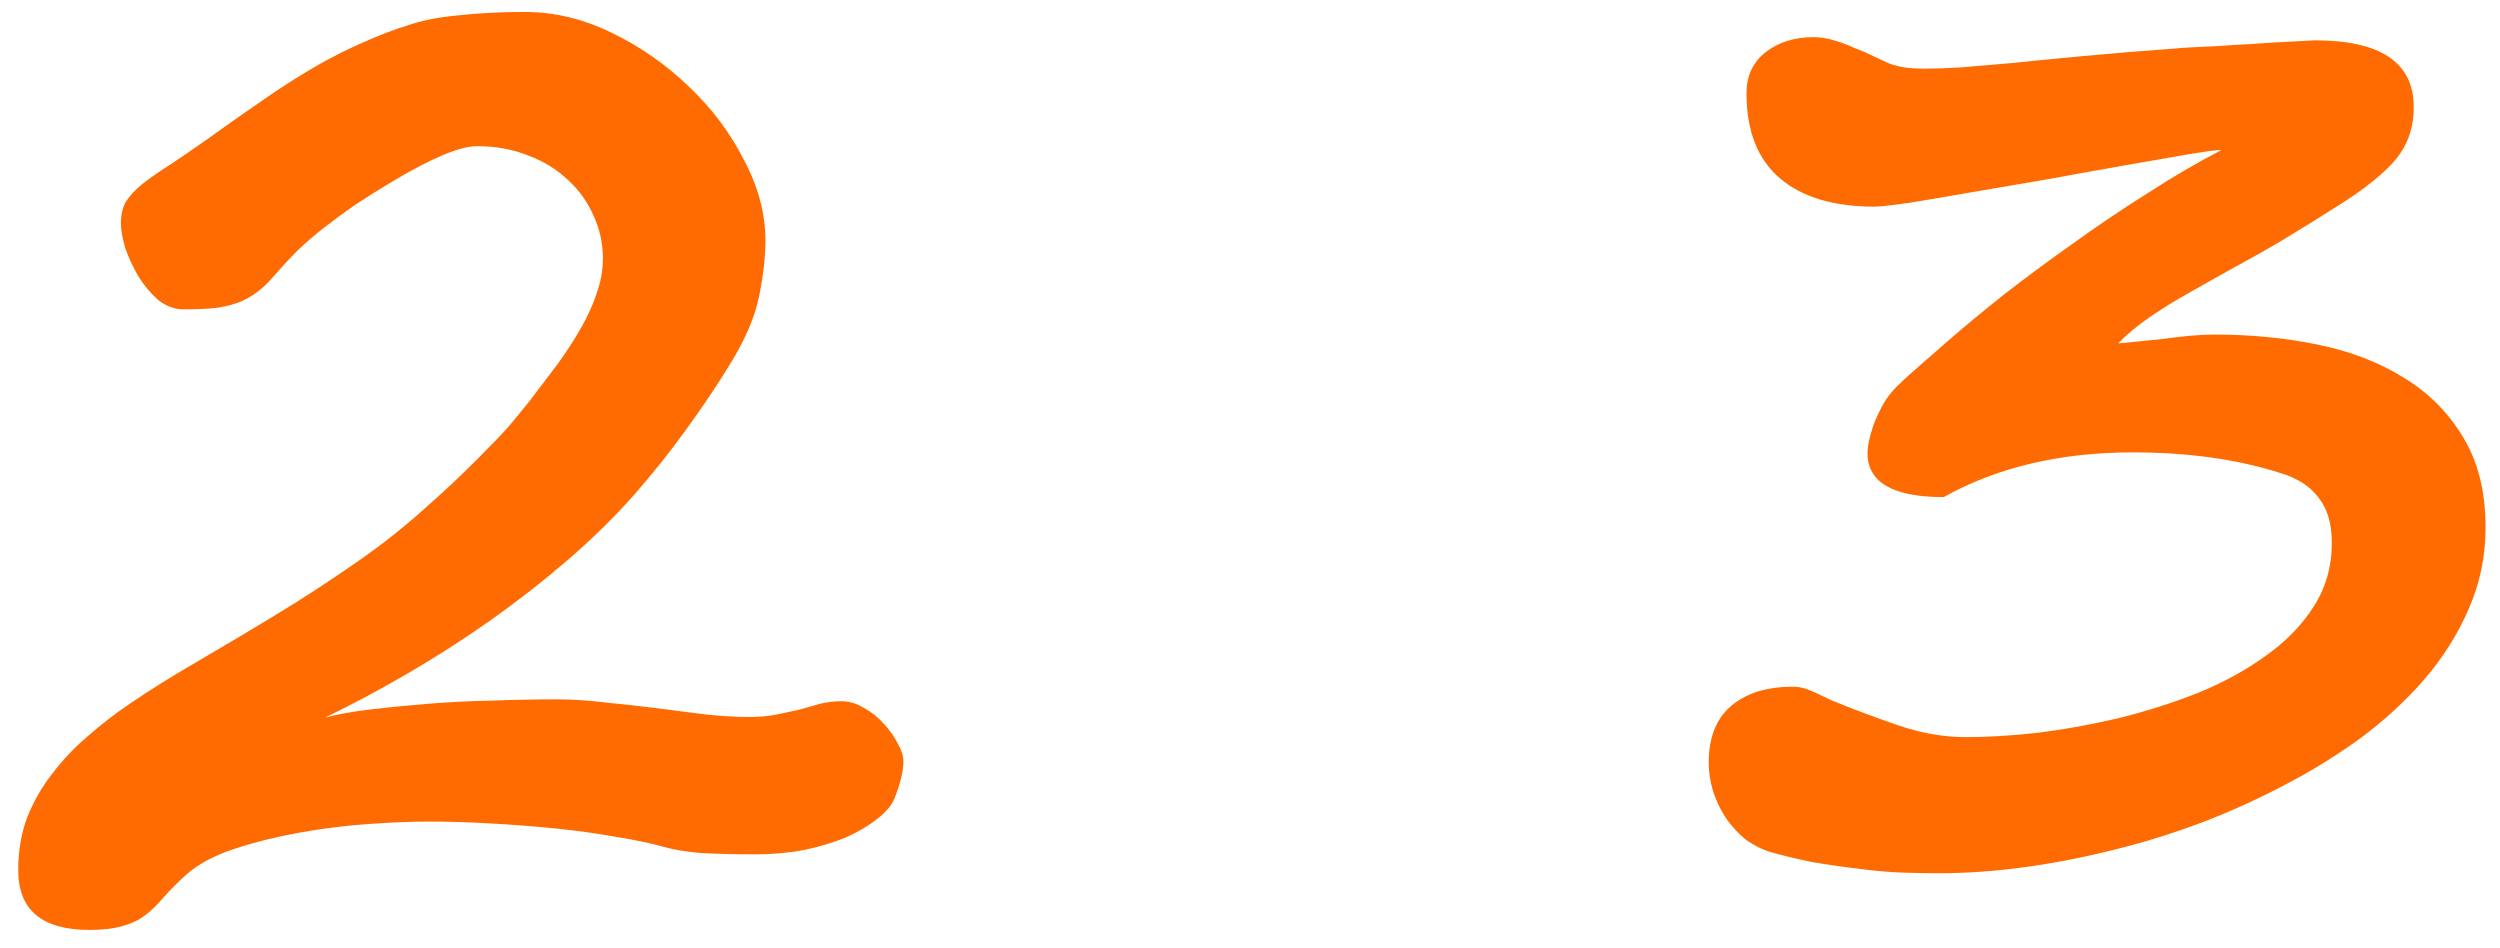 <?xml version="1.0" encoding="UTF-8"?> <svg xmlns="http://www.w3.org/2000/svg" width="124" height="47" viewBox="0 0 124 47" fill="none"><path d="M44.81 37.75C44.81 38.229 44.664 38.844 44.373 39.594C44.227 39.948 43.935 40.292 43.498 40.625C43.081 40.958 42.57 41.26 41.966 41.531C41.362 41.781 40.675 41.99 39.904 42.156C39.133 42.302 38.32 42.375 37.466 42.375C36.445 42.375 35.55 42.354 34.779 42.312C34.029 42.25 33.404 42.146 32.904 42C32.237 41.812 31.435 41.646 30.497 41.5C29.581 41.333 28.602 41.198 27.56 41.094C26.518 40.99 25.456 40.906 24.372 40.844C23.289 40.781 22.247 40.75 21.247 40.75C20.372 40.75 19.362 40.792 18.216 40.875C17.07 40.958 15.925 41.104 14.779 41.312C13.633 41.521 12.56 41.792 11.56 42.125C10.581 42.458 9.81 42.875 9.248 43.375C8.831 43.75 8.456 44.125 8.123 44.5C7.789 44.896 7.477 45.198 7.185 45.406C6.893 45.635 6.518 45.812 6.06 45.938C5.622 46.062 5.081 46.125 4.435 46.125C2.081 46.125 0.904 45.135 0.904 43.156C0.904 42.219 1.05 41.354 1.341 40.562C1.654 39.771 2.07 39.042 2.591 38.375C3.112 37.688 3.706 37.062 4.372 36.5C5.039 35.917 5.727 35.385 6.435 34.906C7.477 34.198 8.612 33.49 9.841 32.781C11.091 32.052 12.352 31.302 13.623 30.531C14.893 29.76 16.133 28.958 17.341 28.125C18.57 27.292 19.695 26.427 20.716 25.531C21.57 24.781 22.289 24.125 22.872 23.562C23.456 23 23.956 22.5 24.372 22.062C24.81 21.625 25.175 21.229 25.466 20.875C25.758 20.521 26.029 20.188 26.279 19.875C26.758 19.25 27.216 18.646 27.654 18.062C28.091 17.458 28.477 16.865 28.81 16.281C29.143 15.698 29.404 15.125 29.591 14.562C29.8 13.979 29.904 13.396 29.904 12.812C29.904 12.062 29.747 11.354 29.435 10.688C29.143 10.021 28.727 9.438 28.185 8.938C27.643 8.417 26.987 8.01 26.216 7.719C25.445 7.406 24.591 7.25 23.654 7.25C22.82 7.25 21.425 7.833 19.466 9C18.8 9.396 18.185 9.781 17.622 10.156C17.081 10.531 16.57 10.906 16.091 11.281C15.633 11.635 15.195 12.01 14.779 12.406C14.383 12.802 13.987 13.229 13.591 13.688C13.32 14 13.05 14.26 12.779 14.469C12.508 14.677 12.195 14.854 11.841 15C11.508 15.125 11.112 15.219 10.654 15.281C10.216 15.323 9.695 15.344 9.091 15.344C8.654 15.344 8.237 15.188 7.841 14.875C7.466 14.542 7.143 14.156 6.872 13.719C6.602 13.26 6.383 12.792 6.216 12.312C6.07 11.812 5.997 11.406 5.997 11.094C5.997 10.656 6.081 10.292 6.247 10C6.435 9.708 6.706 9.417 7.06 9.125C7.435 8.833 7.883 8.521 8.404 8.188C8.945 7.833 9.57 7.406 10.279 6.906C11.32 6.156 12.268 5.49 13.123 4.906C13.998 4.302 14.831 3.771 15.623 3.312C16.414 2.854 17.195 2.458 17.966 2.125C18.737 1.771 19.56 1.458 20.435 1.188C21.102 0.979 21.904 0.833 22.841 0.75C23.8 0.646 24.872 0.594 26.06 0.594C27.497 0.594 28.925 0.938 30.341 1.625C31.758 2.312 33.029 3.198 34.154 4.281C35.3 5.365 36.216 6.583 36.904 7.938C37.612 9.271 37.966 10.604 37.966 11.938C37.966 12.729 37.862 13.646 37.654 14.688C37.445 15.708 36.977 16.812 36.248 18C35.602 19.062 34.862 20.167 34.029 21.312C33.216 22.438 32.352 23.521 31.435 24.562C30.477 25.646 29.383 26.719 28.154 27.781C26.945 28.823 25.664 29.823 24.31 30.781C22.977 31.719 21.612 32.594 20.216 33.406C18.82 34.219 17.456 34.948 16.122 35.594C16.747 35.427 17.497 35.292 18.372 35.188C19.268 35.083 20.227 34.99 21.247 34.906C22.268 34.823 23.32 34.771 24.404 34.75C25.508 34.708 26.581 34.688 27.622 34.688C28.393 34.688 29.195 34.74 30.029 34.844C30.883 34.927 31.727 35.021 32.56 35.125C33.393 35.229 34.206 35.333 34.998 35.438C35.789 35.521 36.518 35.562 37.185 35.562C37.685 35.562 38.133 35.521 38.529 35.438C38.945 35.354 39.331 35.271 39.685 35.188C40.039 35.083 40.373 34.99 40.685 34.906C41.018 34.823 41.373 34.781 41.748 34.781C42.123 34.781 42.498 34.896 42.873 35.125C43.248 35.333 43.57 35.594 43.841 35.906C44.133 36.219 44.362 36.542 44.529 36.875C44.716 37.208 44.81 37.5 44.81 37.75ZM123.284 26.156C123.284 27.594 123.003 28.948 122.44 30.219C121.898 31.469 121.169 32.625 120.253 33.688C119.336 34.75 118.273 35.729 117.065 36.625C115.857 37.5 114.586 38.281 113.253 38.969C111.94 39.656 110.607 40.26 109.253 40.781C107.919 41.281 106.648 41.688 105.44 42C102.107 42.875 99.023 43.312 96.19 43.312C95.607 43.312 94.992 43.302 94.346 43.281C93.721 43.26 93.013 43.198 92.221 43.094C91.346 42.99 90.555 42.875 89.846 42.75C89.138 42.604 88.482 42.448 87.877 42.281C87.398 42.135 86.961 41.917 86.565 41.625C86.19 41.312 85.867 40.958 85.596 40.562C85.325 40.146 85.117 39.708 84.971 39.25C84.825 38.771 84.752 38.302 84.752 37.844C84.752 36.594 85.117 35.656 85.846 35.031C86.596 34.385 87.617 34.062 88.909 34.062C89.117 34.062 89.284 34.083 89.409 34.125C89.534 34.146 89.659 34.188 89.784 34.25C89.909 34.292 90.055 34.354 90.221 34.438C90.388 34.521 90.607 34.625 90.877 34.75C92.002 35.208 93.117 35.625 94.221 36C95.346 36.375 96.44 36.562 97.502 36.562C98.586 36.562 99.784 36.49 101.096 36.344C102.409 36.177 103.732 35.938 105.065 35.625C106.419 35.292 107.732 34.875 109.003 34.375C110.273 33.854 111.398 33.24 112.378 32.531C113.378 31.823 114.169 31.01 114.753 30.094C115.357 29.156 115.659 28.104 115.659 26.938C115.659 25.979 115.44 25.229 115.003 24.688C114.586 24.125 113.961 23.719 113.128 23.469C110.982 22.781 108.534 22.438 105.784 22.438C102.18 22.438 99.055 23.177 96.409 24.656C93.888 24.656 92.627 23.927 92.627 22.469C92.627 22.344 92.648 22.156 92.69 21.906C92.752 21.635 92.836 21.344 92.94 21.031C93.065 20.719 93.211 20.406 93.377 20.094C93.565 19.76 93.794 19.458 94.065 19.188C94.336 18.917 94.711 18.573 95.19 18.156C95.69 17.719 96.252 17.229 96.877 16.688C97.523 16.125 98.357 15.438 99.377 14.625C100.419 13.812 101.544 12.979 102.753 12.125C103.961 11.25 105.211 10.406 106.503 9.594C107.794 8.76 109.023 8.042 110.19 7.438C109.961 7.438 109.409 7.51 108.534 7.656C107.68 7.802 106.659 7.979 105.471 8.188C104.284 8.396 103.013 8.625 101.659 8.875C100.305 9.104 99.023 9.323 97.815 9.531C96.627 9.74 95.586 9.917 94.69 10.062C93.794 10.188 93.221 10.25 92.971 10.25C90.95 10.25 89.388 9.781 88.284 8.844C87.18 7.906 86.627 6.5 86.627 4.625C86.627 3.771 86.94 3.094 87.565 2.594C88.211 2.094 89.002 1.844 89.94 1.844C90.273 1.844 90.617 1.896 90.971 2C91.325 2.104 91.659 2.229 91.971 2.375C92.305 2.5 92.617 2.635 92.909 2.781C93.221 2.927 93.492 3.052 93.721 3.156C93.95 3.24 94.2 3.302 94.471 3.344C94.763 3.385 95.086 3.406 95.44 3.406C95.94 3.406 96.544 3.385 97.252 3.344C97.961 3.281 98.815 3.208 99.815 3.125C100.815 3.021 101.982 2.906 103.315 2.781C104.648 2.656 106.169 2.531 107.878 2.406C108.086 2.385 108.388 2.365 108.784 2.344C109.18 2.323 109.617 2.302 110.096 2.281C110.596 2.24 111.107 2.208 111.628 2.188C112.148 2.146 112.628 2.115 113.065 2.094C113.523 2.073 113.909 2.052 114.221 2.031C114.534 2.01 114.732 2 114.815 2C118.086 2 119.721 3.104 119.721 5.312C119.721 5.979 119.596 6.573 119.346 7.094C119.117 7.594 118.732 8.083 118.19 8.562C117.669 9.042 117.003 9.542 116.19 10.062C115.378 10.583 114.388 11.198 113.221 11.906C112.45 12.365 111.659 12.812 110.846 13.25C110.055 13.688 109.294 14.115 108.565 14.531C107.857 14.927 107.2 15.333 106.596 15.75C105.992 16.167 105.482 16.594 105.065 17.031C105.336 17.01 105.659 16.979 106.034 16.938C106.43 16.896 106.846 16.854 107.284 16.812C107.721 16.75 108.159 16.698 108.596 16.656C109.055 16.615 109.471 16.594 109.846 16.594C111.638 16.594 113.346 16.76 114.971 17.094C116.596 17.427 118.023 17.979 119.253 18.75C120.482 19.5 121.461 20.49 122.19 21.719C122.919 22.927 123.284 24.406 123.284 26.156Z" fill="#FF6B00"></path></svg> 
